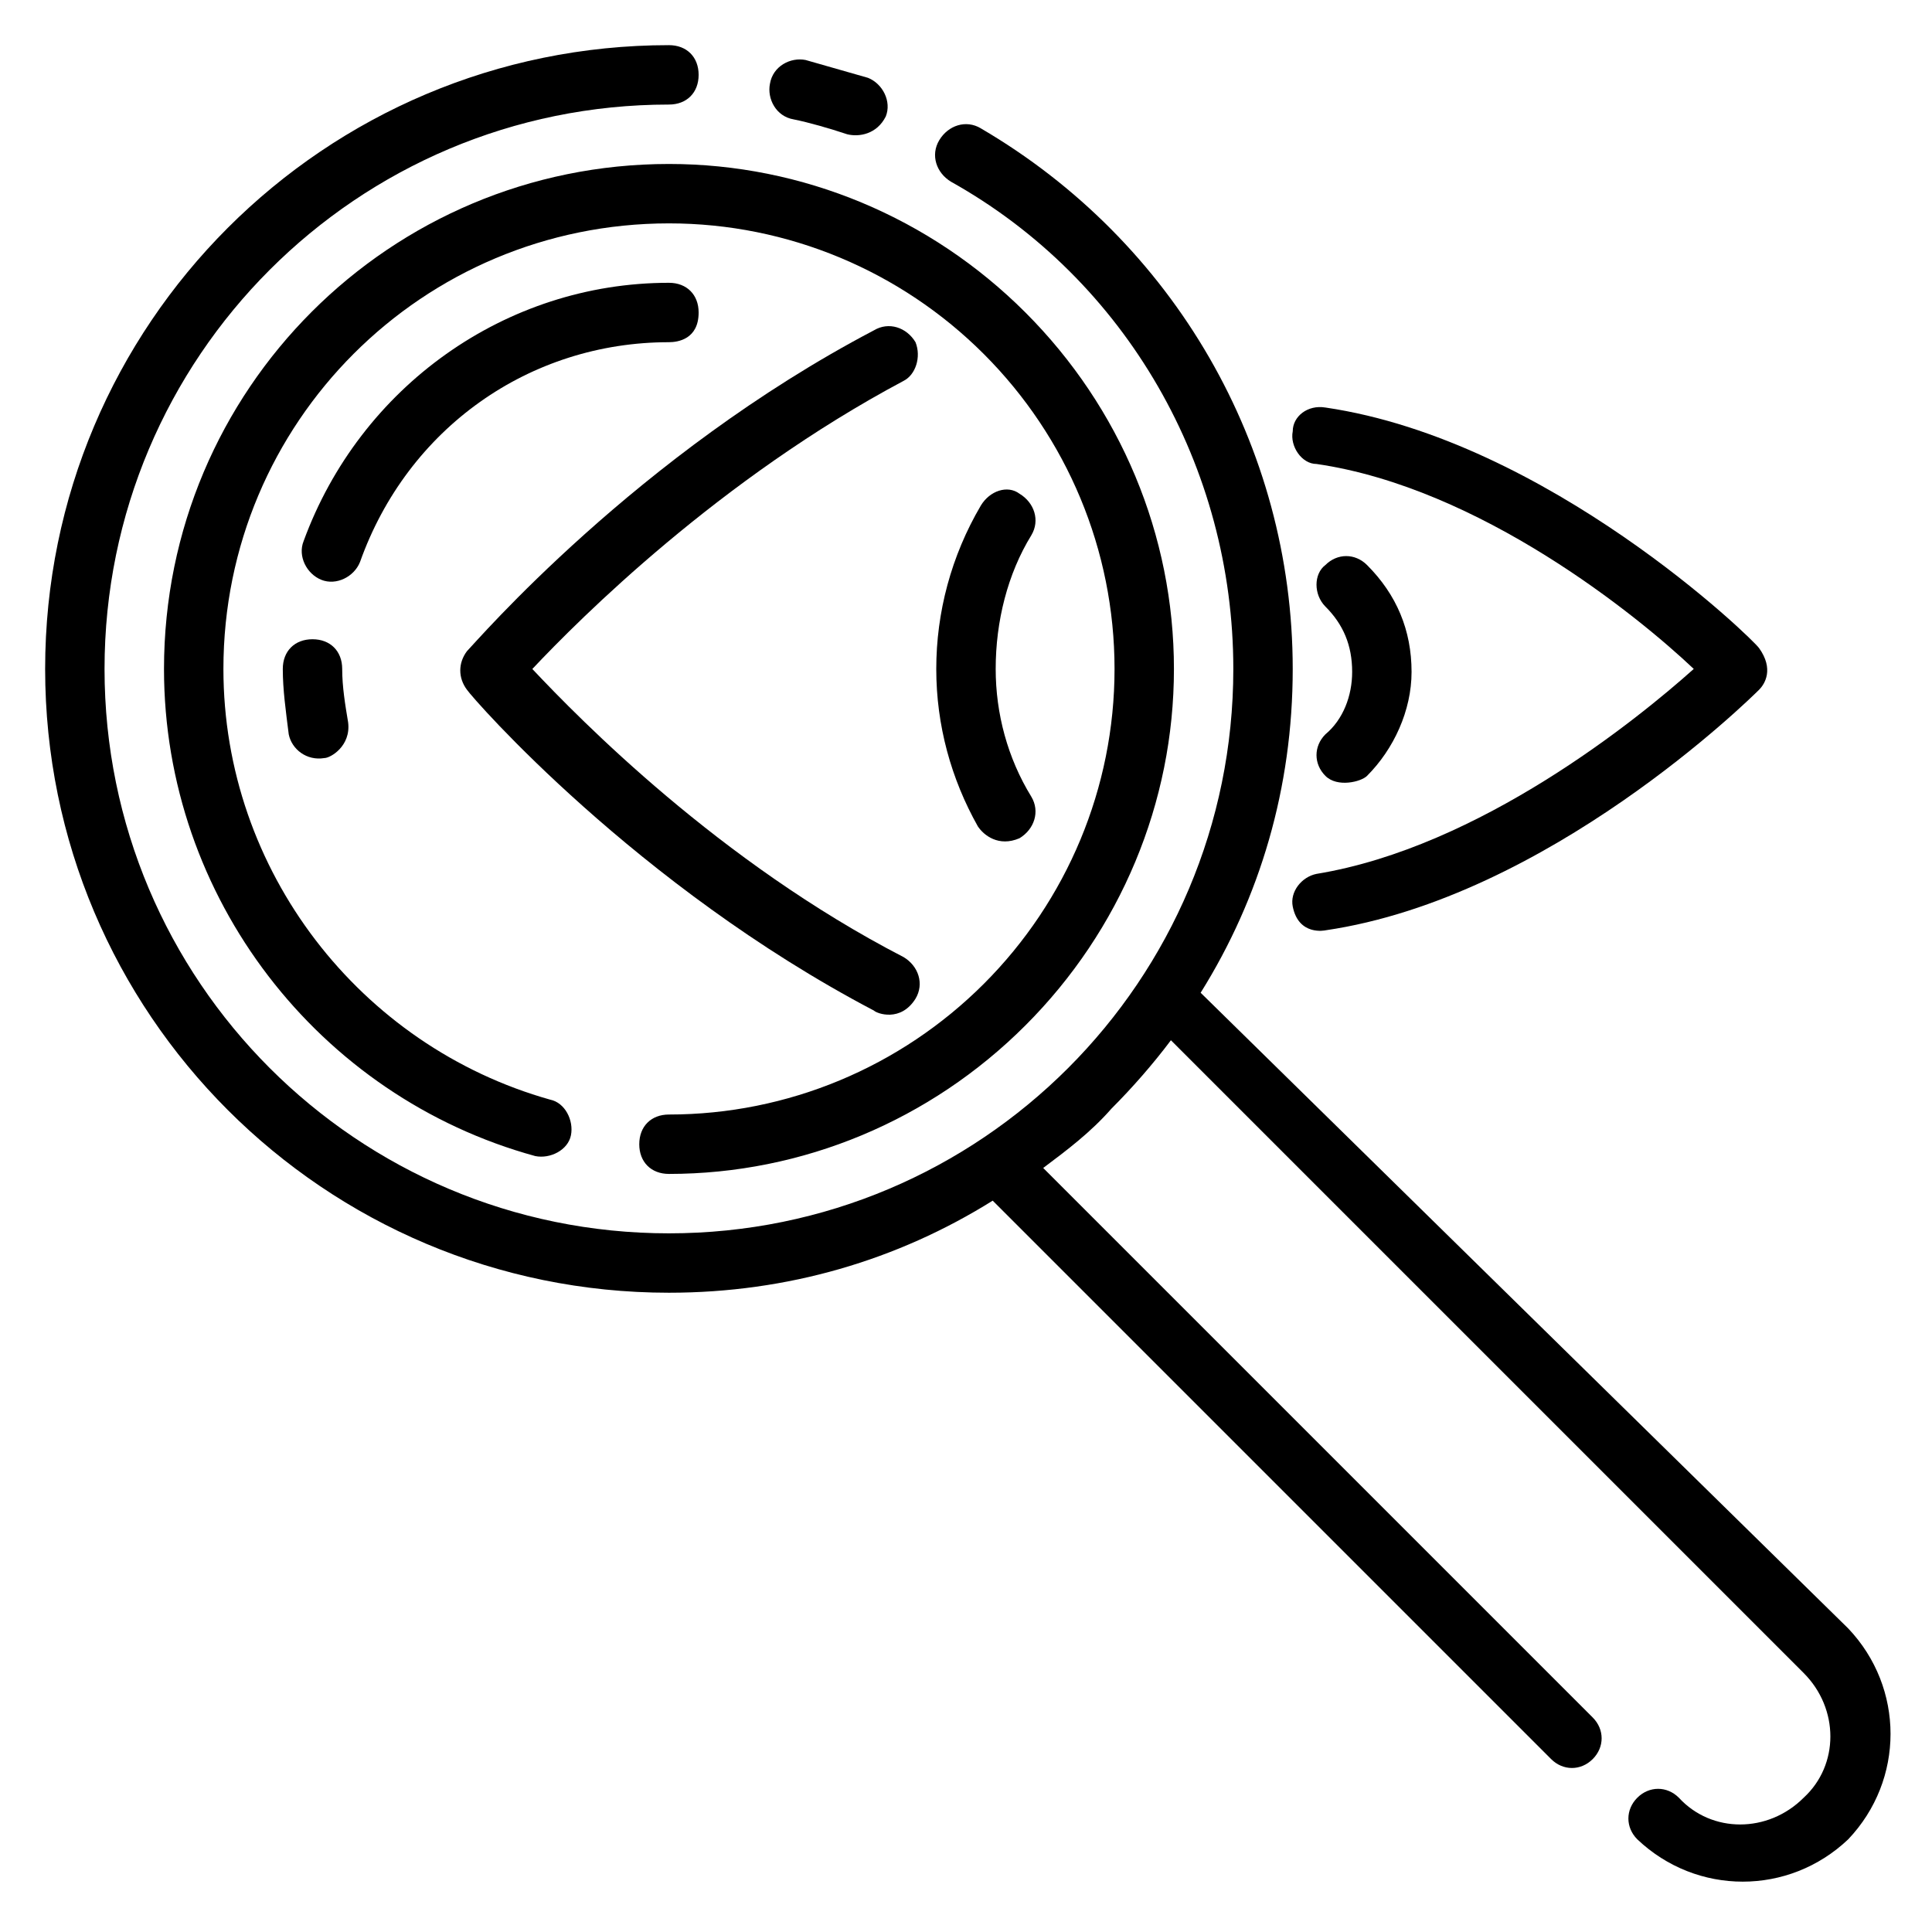 <?xml version="1.0" encoding="UTF-8"?>
<!-- Uploaded to: SVG Repo, www.svgrepo.com, Generator: SVG Repo Mixer Tools -->
<svg fill="#000000" width="800px" height="800px" version="1.1" viewBox="144 144 512 512" xmlns="http://www.w3.org/2000/svg">
 <g>
  <path d="m403.93 178.01c-3.938-2.363-8.66-0.789-11.02 3.148-2.363 3.938-0.789 8.66 3.148 11.02 46.445 25.98 74.785 75.574 74.785 129.1 0 82.656-66.914 149.57-149.57 149.57s-149.57-66.914-149.57-149.57 66.91-149.57 149.57-149.57c4.723 0 7.871-3.148 7.871-7.871s-3.148-7.871-7.871-7.871c-91.316-0.004-165.31 73.992-165.31 165.31s73.996 165.31 165.31 165.31c31.488 0 60.613-8.66 85.805-24.402l147.99 147.99c3.148 3.148 7.871 3.148 11.02 0 3.148-3.148 3.148-7.871 0-11.02l-145.63-145.63c6.297-4.723 12.594-9.445 18.105-15.742 5.512-5.512 11.02-11.809 15.742-18.105l167.68 167.68c9.445 9.445 9.445 24.402 0 33.062-9.445 9.445-24.402 9.445-33.062 0-3.148-3.148-7.871-3.148-11.02 0-3.148 3.148-3.148 7.871 0 11.02 15.742 14.957 40.148 14.957 55.891 0 14.957-15.742 14.957-40.148 0-55.891l-171.61-168.46c15.742-25.188 24.402-54.316 24.402-85.805 0-59.039-31.488-113.36-82.656-143.27z"/>
  <path d="m368.51 179.58c3.148 0.789 7.871 0 10.234-4.723 1.574-3.938-0.789-8.66-4.723-10.234-5.512-1.574-11.02-3.148-16.531-4.723-3.938-0.789-8.66 1.574-9.445 6.297-0.789 3.938 1.574 8.66 6.297 9.445 3.934 0.789 9.445 2.363 14.168 3.938z"/>
  <path d="m495.25 304.75c4.723 4.723 7.086 10.234 7.086 17.32 0 6.297-2.363 12.594-7.086 16.531-3.148 3.148-3.148 7.871 0 11.02 3.148 3.148 9.445 1.574 11.02 0 7.086-7.086 11.809-17.32 11.809-27.551 0-11.02-3.938-20.469-11.809-28.34-3.148-3.148-7.871-3.148-11.02 0-3.148 2.359-3.148 7.871 0 11.02z"/>
  <path d="m495.25 252c-4.723-0.789-8.66 2.363-8.66 6.297-0.789 3.938 2.363 8.66 6.297 8.66 43.297 6.297 85.02 40.148 99.977 54.316-14.957 13.383-56.68 47.23-99.977 54.316-3.938 0.789-7.086 4.723-6.297 8.66 1.574 7.871 8.66 6.297 8.66 6.297 59.039-8.66 112.57-61.402 114.93-63.762 1.574-1.574 3.938-5.512 0-11.02-1.574-2.363-55.891-55.105-114.93-63.766z"/>
  <path d="m386.62 234.69c-2.363-3.938-7.086-5.512-11.02-3.148-62.977 33.062-105.48 82.656-107.85 85.02-2.363 3.148-2.363 7.086 0 10.234 1.574 2.363 44.871 51.957 107.85 85.02 0.789 0.789 7.086 3.148 11.02-3.148 2.363-3.938 0.789-8.66-3.148-11.02-48.805-25.191-85.805-62.977-98.398-76.359 12.594-13.383 49.594-50.383 98.398-76.359 3.148-1.582 4.723-6.305 3.148-10.238z"/>
  <path d="m403.93 277.98c-7.871 13.383-11.809 28.34-11.809 43.297 0 14.957 3.938 29.125 11.02 41.723 1.574 2.363 5.512 5.512 11.02 3.148 3.938-2.363 5.512-7.086 3.148-11.02-6.293-10.234-9.441-22.043-9.441-33.852 0-12.594 3.148-25.191 9.445-35.426 2.363-3.938 0.789-8.66-3.148-11.02-3.148-2.359-7.871-0.785-10.234 3.148z"/>
  <path d="m313.41 447.23c0 4.723 3.148 7.871 7.871 7.871 35.426 0 69.273-14.168 94.465-39.359 25.191-25.191 39.359-59.039 39.359-94.465 0-35.426-14.168-69.273-39.359-94.465-25.191-25.191-59.039-39.359-94.465-39.359-73.996 0-133.82 59.828-133.82 133.82 0 60.613 40.934 113.36 98.398 129.1 3.938 0.789 8.66-1.574 9.445-5.512 0.789-3.938-1.574-8.66-5.512-9.445-50.375-14.168-86.586-60.613-86.586-114.14 0-65.336 52.742-118.08 118.08-118.08 31.488 0 61.402 12.594 83.445 34.637 22.035 22.043 34.633 51.957 34.633 83.445 0 31.488-12.594 61.402-34.637 83.445-22.043 22.039-51.957 34.637-83.445 34.637-4.723 0-7.871 3.148-7.871 7.871z"/>
  <path d="m224.45 287.43c-1.574 3.938 0.789 8.66 4.723 10.234 3.938 1.574 8.66-0.789 10.234-4.723 12.594-35.426 44.871-58.254 81.867-58.254 2.363 0 7.871-0.789 7.871-7.871 0-4.723-3.148-7.871-7.871-7.871-43.297-0.004-81.867 27.547-96.824 68.484z"/>
  <path d="m236.26 335.45c-0.789-4.723-1.574-9.449-1.574-14.172s-3.148-7.871-7.871-7.871-7.871 3.148-7.871 7.871c0 5.512 0.789 11.02 1.574 17.32 0.789 3.938 4.723 7.086 9.445 6.297 1.574 0 7.082-3.148 6.297-9.445z"/>
 </g>
</svg>